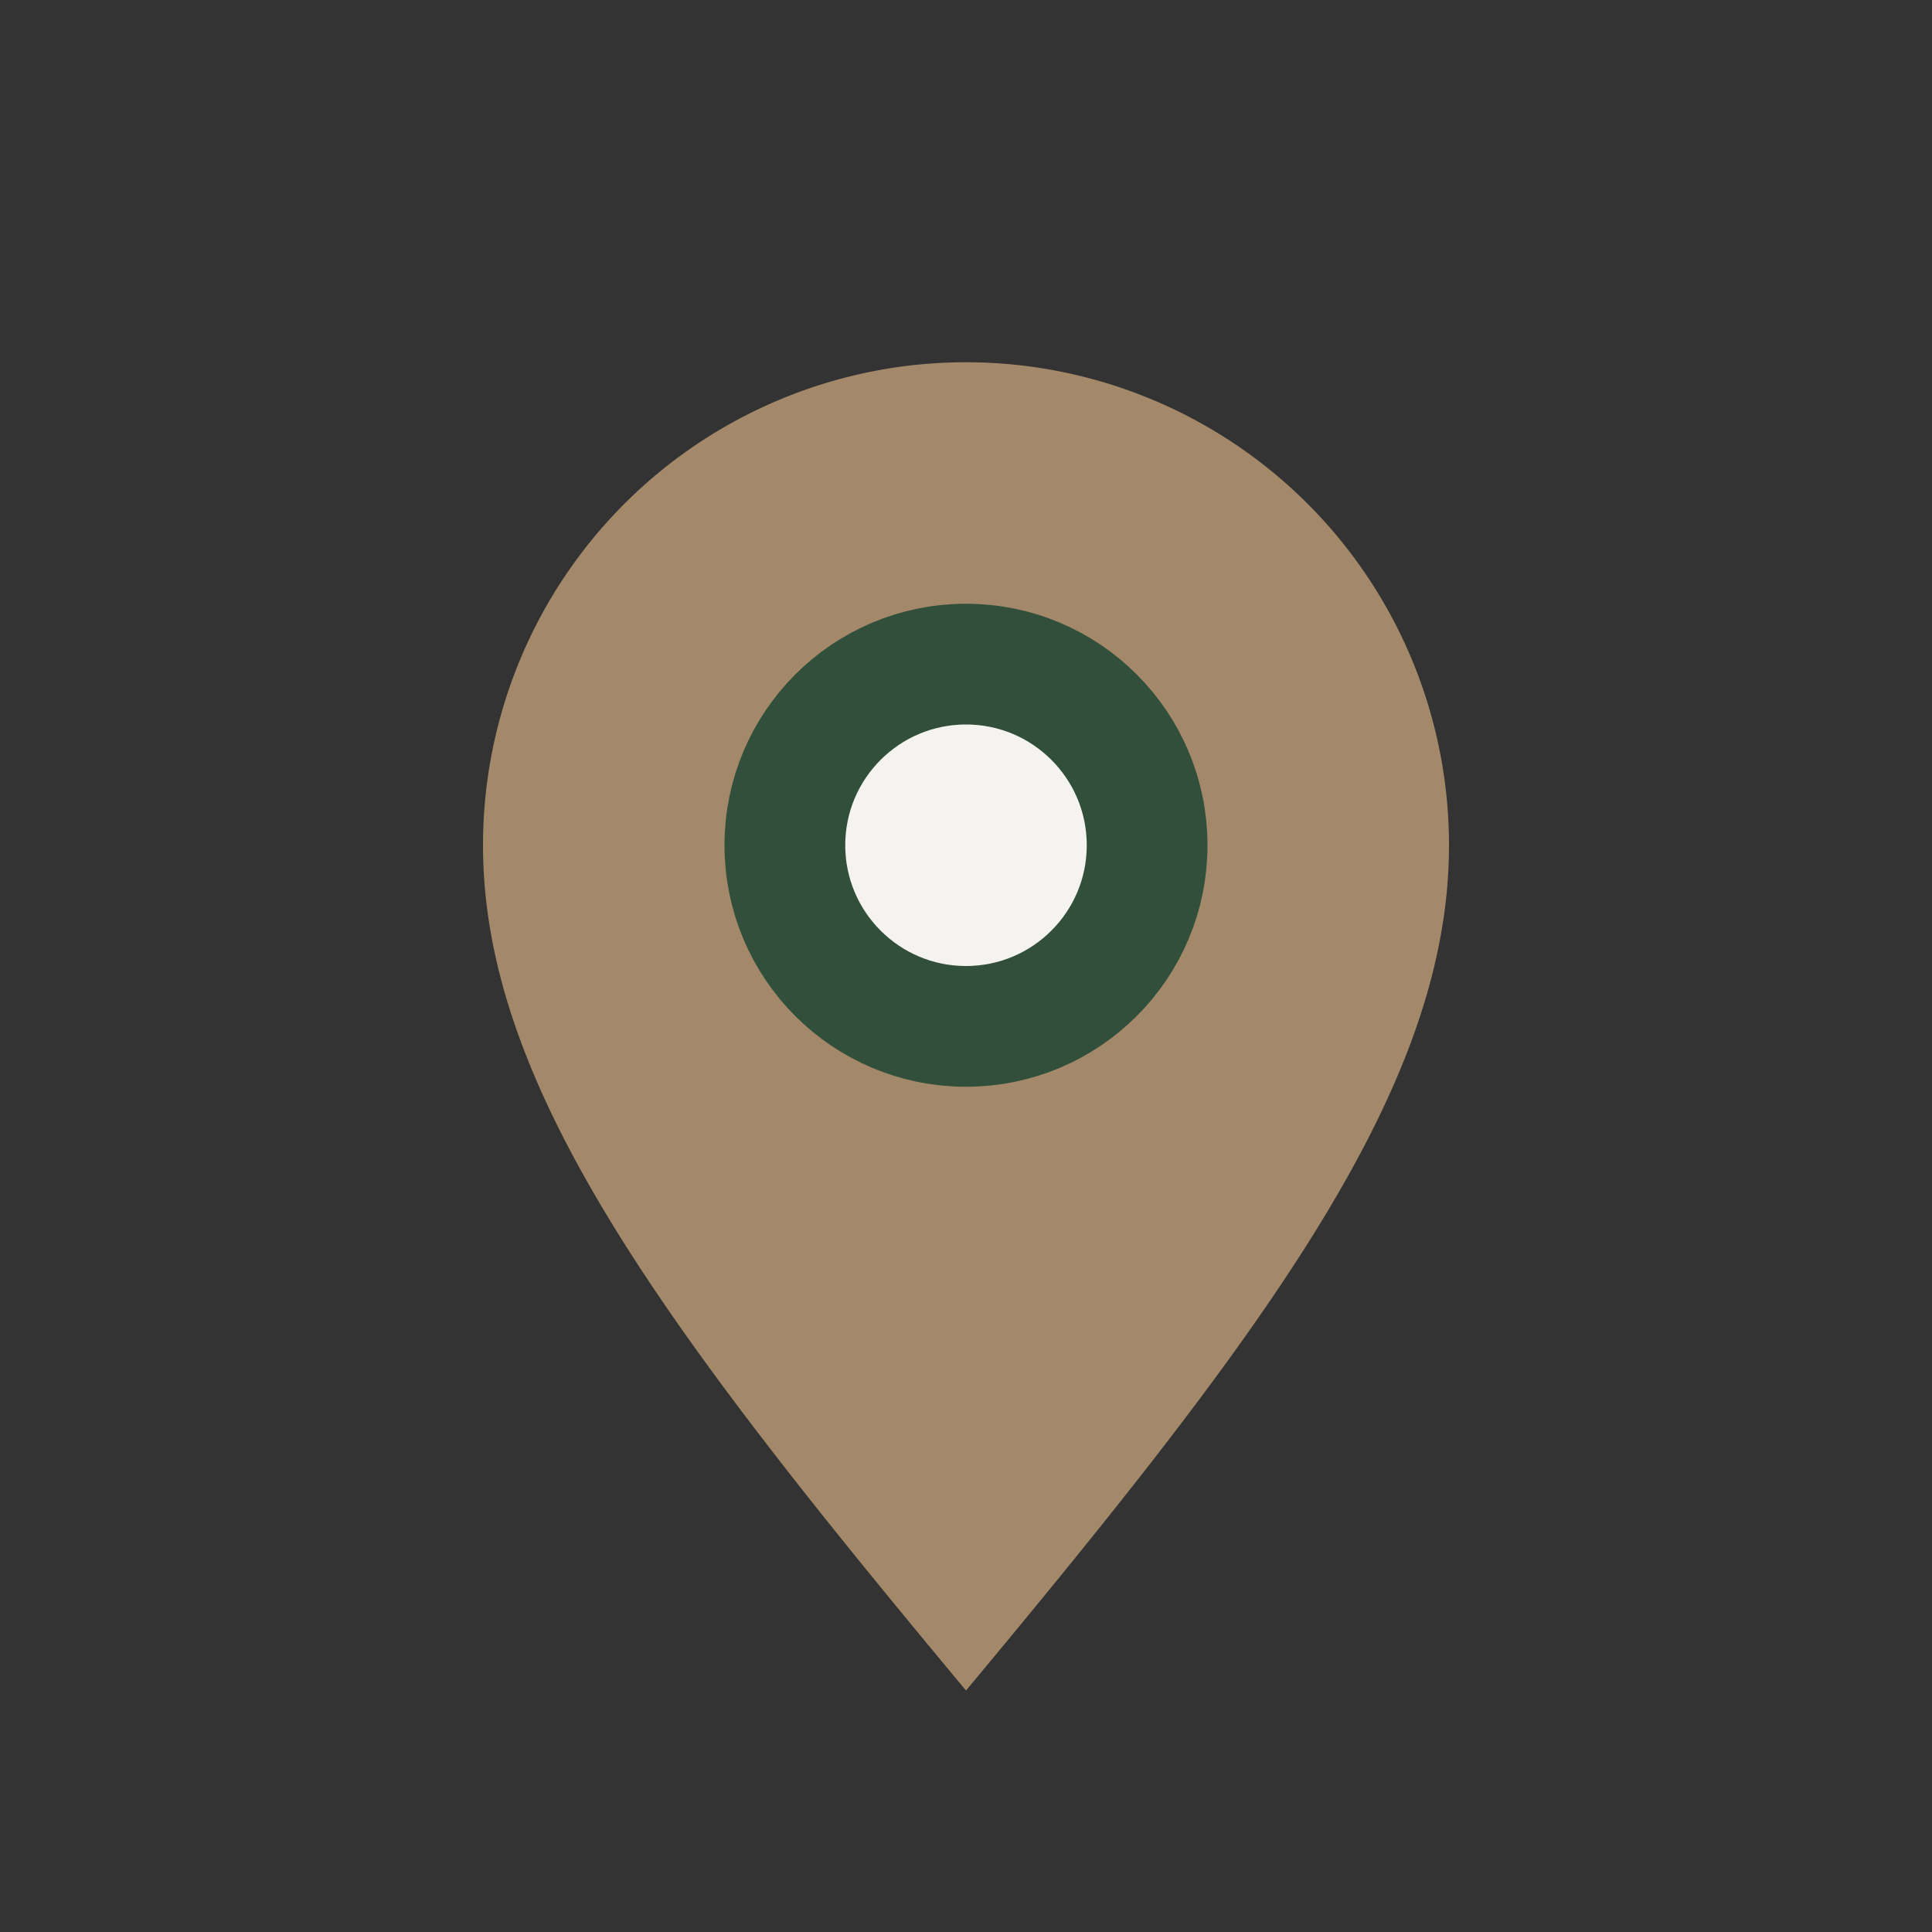 <?xml version="1.0" encoding="UTF-8"?>
<svg xmlns="http://www.w3.org/2000/svg" width="32" height="32" viewBox="0 0 32 32"><rect x="0" y="0" width="32" height="32" fill="#333333" stroke="none"/><path d="M16 28c5-6 8-10 8-14a8 8 0 1 0-16 0c0 4 3 8 8 14z" fill="#A3896A"/><circle cx="16" cy="14" r="3" fill="#F5F3EF" stroke="#314F3A" stroke-width="2"/></svg>
